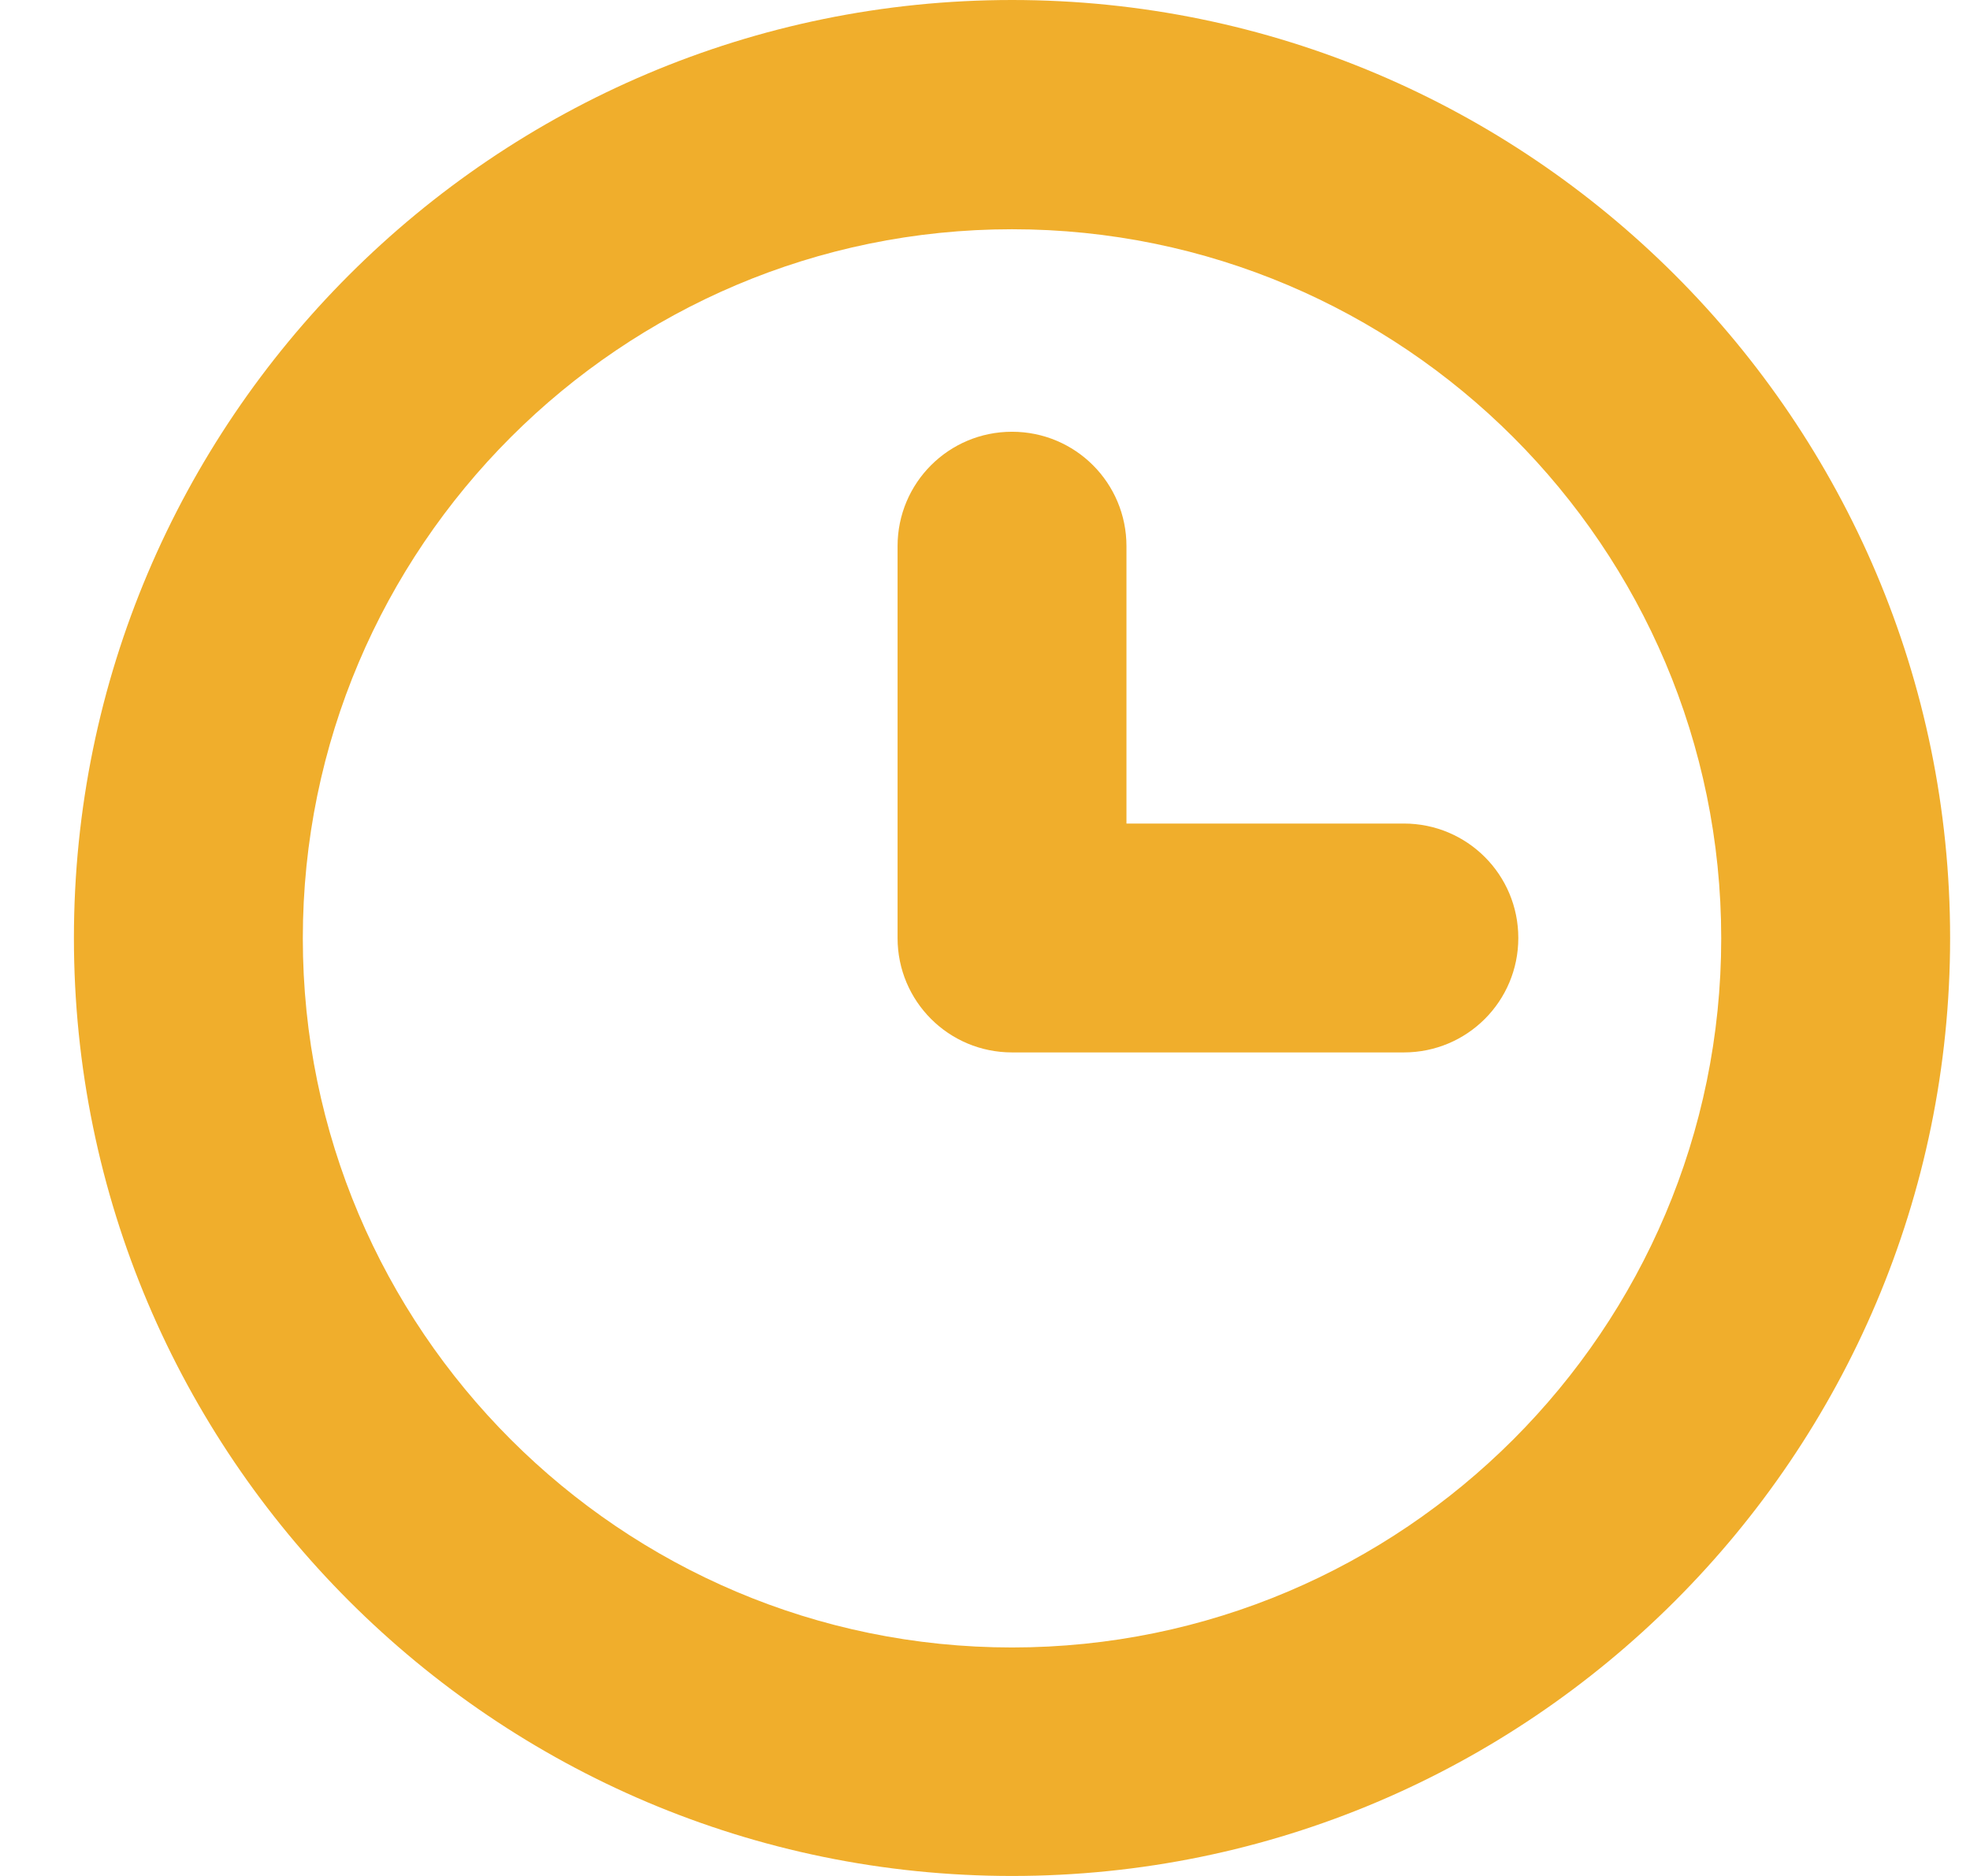 <svg width="21" height="20" viewBox="0 0 21 20" fill="none" xmlns="http://www.w3.org/2000/svg">
<g id="Group">
<path id="Vector" d="M10.788 0C5.274 0 0.788 4.486 0.788 10C0.788 15.514 5.274 20 10.788 20C16.302 20 20.788 15.514 20.788 10C20.788 4.486 16.302 0 10.788 0ZM10.788 17.564C6.62 17.564 3.228 14.172 3.228 10.004C3.228 5.836 6.62 2.444 10.788 2.444C14.956 2.444 18.348 5.836 18.348 10.004C18.348 14.172 14.956 17.564 10.788 17.564Z" fill="#F0AE2C"/>
<path id="Vector_2" d="M14.965 8.78H12.008V5.823C12.008 5.148 11.463 4.603 10.788 4.603C10.113 4.603 9.568 5.148 9.568 5.823V10C9.568 10.675 10.113 11.22 10.788 11.22H14.965C15.64 11.22 16.185 10.675 16.185 10C16.185 9.325 15.64 8.78 14.965 8.78Z" fill="#F0AE2C"/>
</g>
</svg>
